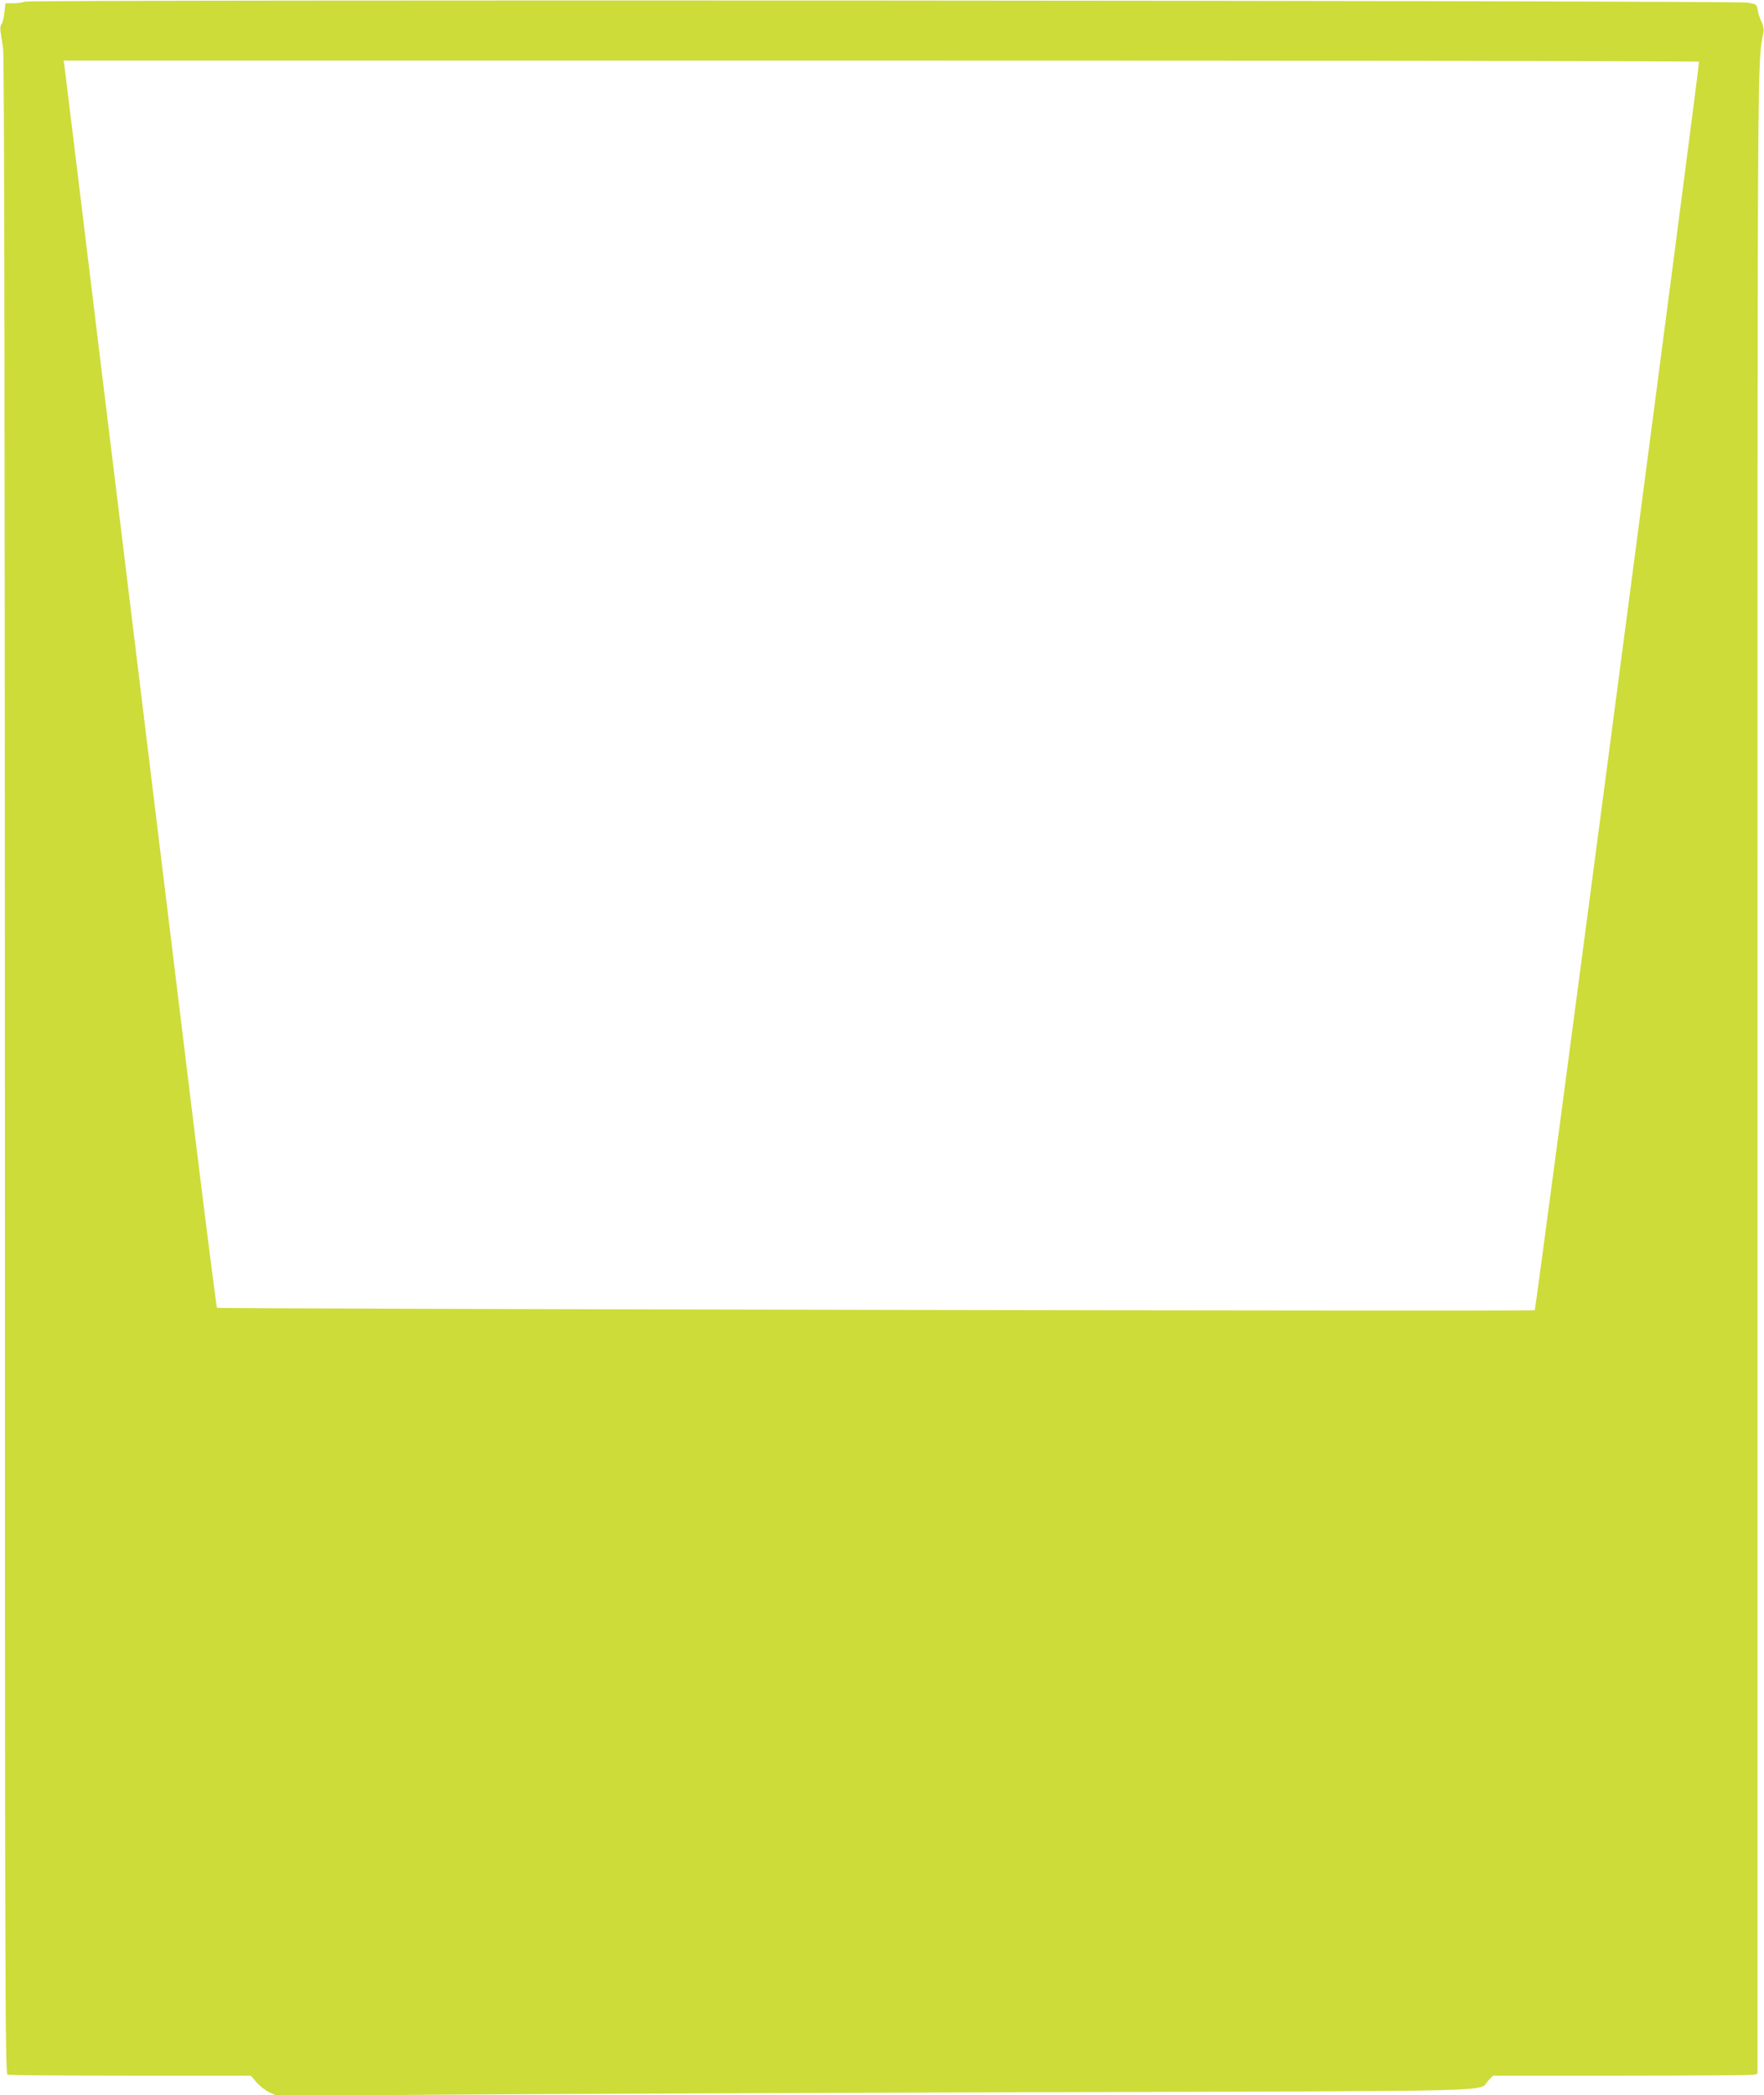 <?xml version="1.0" standalone="no"?>
<!DOCTYPE svg PUBLIC "-//W3C//DTD SVG 20010904//EN"
 "http://www.w3.org/TR/2001/REC-SVG-20010904/DTD/svg10.dtd">
<svg version="1.0" xmlns="http://www.w3.org/2000/svg"
 width="1078pt" height="1280pt" viewBox="0 0 1078 1280"
 preserveAspectRatio="xMidYMid meet">
<g transform="translate(0,1280) scale(0.1,-0.1)"
fill="#cddc39" stroke="none">
<path d="M150 12790 c-8 -5 -38 -10 -66 -10 l-51 0 -6 -56 c-3 -30 -11 -62
-17 -70 -7 -7 -10 -28 -7 -46 3 -18 10 -64 16 -103 7 -48 10 -1980 11 -6221 0
-5600 1 -6152 16 -6158 9 -3 347 -6 751 -6 l736 0 35 -41 c19 -22 55 -50 79
-61 l45 -21 1002 7 c550 4 2196 11 3656 15 2931 8 2680 2 2744 70 l30 31 785
0 c432 0 796 3 809 6 l22 6 0 6127 c0 6435 -1 6143 37 6344 3 16 -2 43 -13 65
-10 20 -20 53 -23 72 -6 34 -8 35 -61 44 -77 13 -10510 19 -10530 6z m10233
-367 c5 -10 -996 -7620 -1004 -7627 -7 -7 -8046 8 -8053 15 -3 3 -62 464 -131
1025 -68 560 -208 1703 -310 2539 -102 836 -219 1797 -261 2135 -41 338 -108
890 -149 1225 -41 336 -77 629 -80 653 l-6 42 4995 0 c2747 0 4997 -3 4999 -7z"/>
</g>
</svg>

